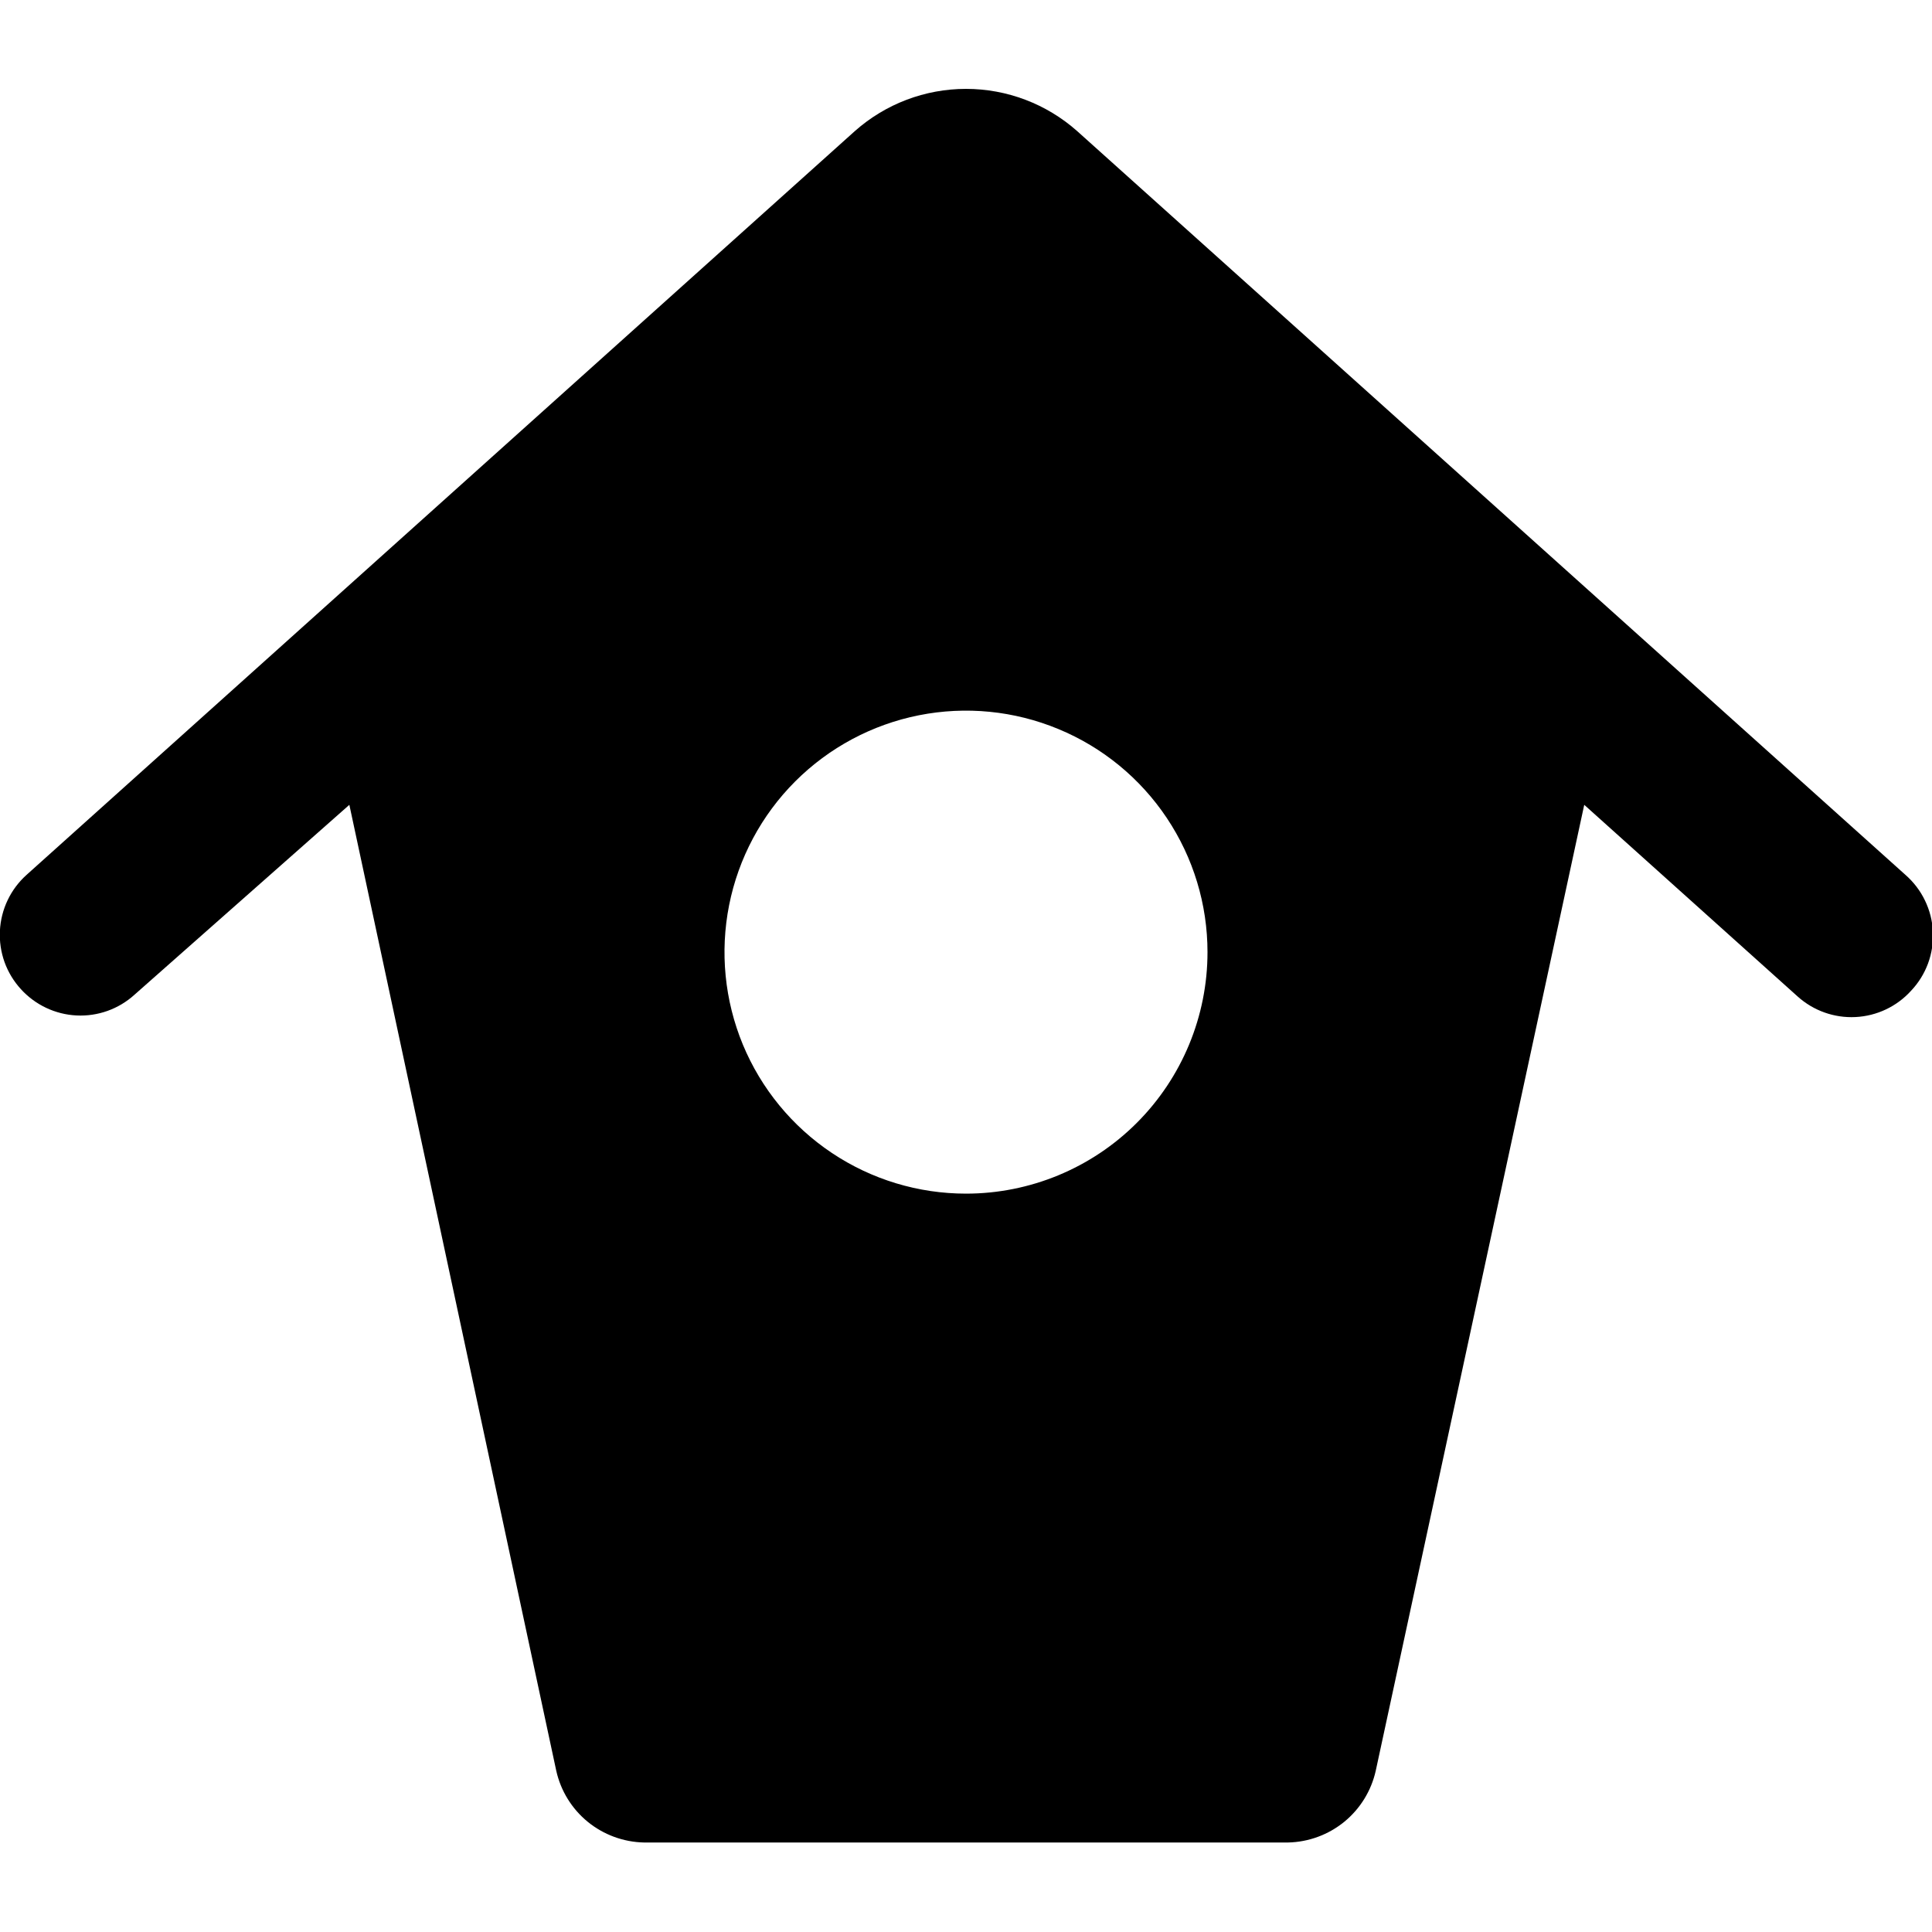 <svg width="40" height="40" viewBox="0 0 40 40" fill="none" xmlns="http://www.w3.org/2000/svg">
<g clip-path="url(#clip0_106981_19754)">
<path d="M39.45 18.113L22.3 2.713C21.666 2.151 20.848 1.84 20 1.84C19.152 1.84 18.334 2.151 17.7 2.713L0.55 18.113C0.386 18.26 0.252 18.439 0.158 18.637C0.063 18.836 0.009 19.052 -0.002 19.272C-0.013 19.492 0.02 19.712 0.094 19.92C0.169 20.127 0.284 20.317 0.433 20.48C0.73 20.806 1.144 21.002 1.584 21.024C2.025 21.046 2.456 20.892 2.783 20.596L7.233 16.663L11.517 36.663C11.61 37.078 11.839 37.45 12.169 37.719C12.498 37.987 12.908 38.138 13.333 38.147H26.666C27.092 38.138 27.502 37.987 27.831 37.719C28.16 37.45 28.39 37.078 28.483 36.663L32.8 16.663L37.217 20.63C37.544 20.925 37.975 21.079 38.416 21.057C38.856 21.035 39.27 20.84 39.566 20.513C39.721 20.35 39.84 20.157 39.918 19.947C39.995 19.736 40.03 19.512 40.019 19.288C40.008 19.064 39.952 18.845 39.854 18.643C39.757 18.441 39.619 18.261 39.45 18.113ZM20 24.713C19.011 24.713 18.044 24.42 17.222 23.87C16.4 23.321 15.759 22.54 15.38 21.627C15.002 20.713 14.903 19.708 15.096 18.738C15.289 17.768 15.765 16.877 16.464 16.178C17.164 15.478 18.055 15.002 19.024 14.809C19.994 14.616 21 14.715 21.913 15.094C22.827 15.472 23.608 16.113 24.157 16.935C24.707 17.758 25 18.724 25 19.713C25 21.039 24.473 22.311 23.535 23.249C22.598 24.186 21.326 24.713 20 24.713Z" fill="#000000"/>
</g>
<defs>
<clipPath id="clip0_106981_19754">
<rect width="40" height="40" fill="white"/>
</clipPath>
</defs>
</svg>
